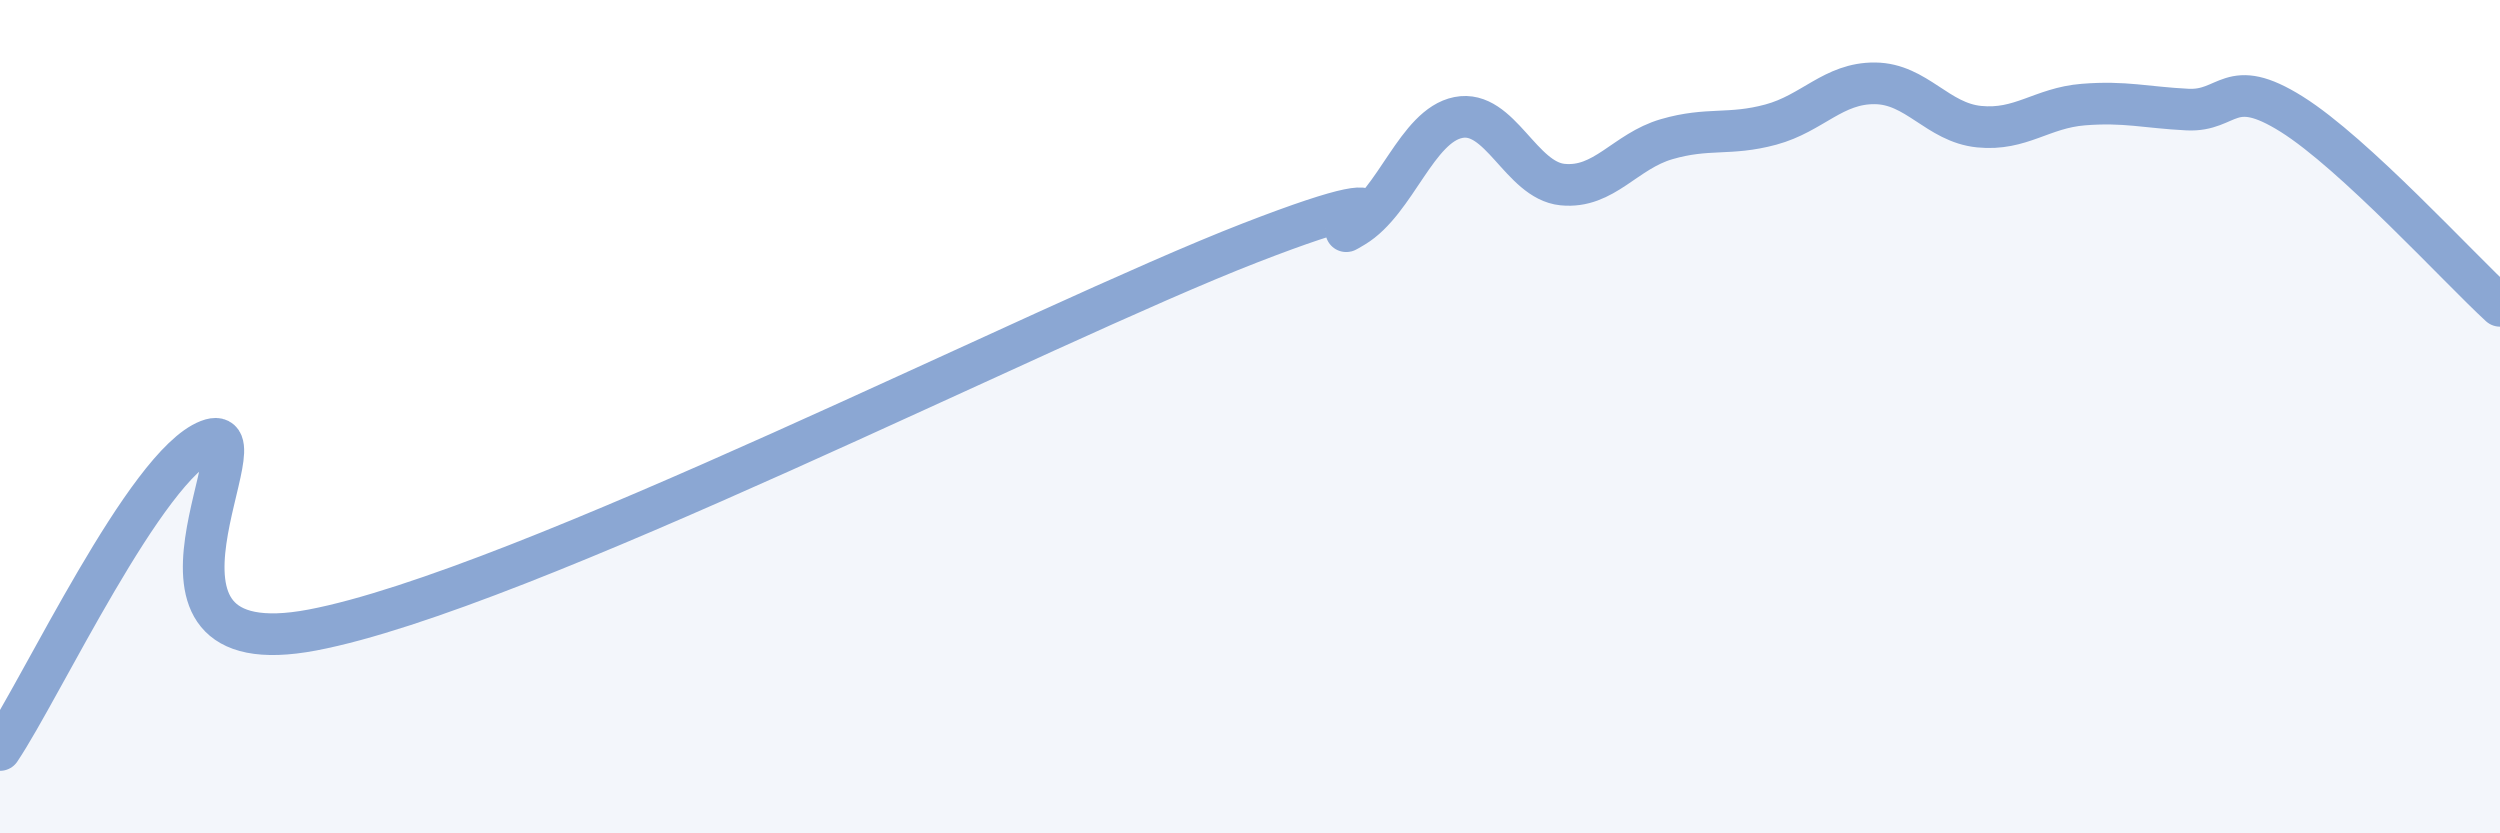
    <svg width="60" height="20" viewBox="0 0 60 20" xmlns="http://www.w3.org/2000/svg">
      <path
        d="M 0,18 C 1,16.51 3.5,11.15 5,10.57 C 6.5,9.99 2.5,16.07 7.5,15.12 C 12.5,14.17 25,7.77 30,5.83 C 35,3.89 31.5,6.04 32.5,5.44 C 33.5,4.84 34,3.02 35,2.82 C 36,2.62 36.5,4.33 37.5,4.43 C 38.5,4.53 39,3.63 40,3.34 C 41,3.05 41.5,3.26 42.5,2.99 C 43.5,2.72 44,1.99 45,2 C 46,2.01 46.5,2.94 47.5,3.04 C 48.5,3.14 49,2.59 50,2.51 C 51,2.43 51.5,2.58 52.5,2.63 C 53.5,2.68 53.5,1.8 55,2.74 C 56.5,3.68 59,6.42 60,7.34L60 20L0 20Z"
        fill="#8ba7d3"
        opacity="0.1"
        stroke-linecap="round"
        stroke-linejoin="round"
      />
      <path
        d="M 0,18 C 1,16.51 3.5,11.15 5,10.57 C 6.5,9.99 2.5,16.07 7.5,15.12 C 12.5,14.17 25,7.77 30,5.83 C 35,3.89 31.5,6.04 32.5,5.44 C 33.5,4.84 34,3.02 35,2.82 C 36,2.62 36.5,4.33 37.5,4.43 C 38.5,4.53 39,3.63 40,3.34 C 41,3.05 41.5,3.26 42.5,2.99 C 43.5,2.72 44,1.99 45,2 C 46,2.01 46.5,2.94 47.5,3.04 C 48.5,3.14 49,2.59 50,2.51 C 51,2.43 51.5,2.58 52.5,2.63 C 53.5,2.68 53.5,1.8 55,2.74 C 56.5,3.68 59,6.42 60,7.34"
        stroke="#8ba7d3"
        stroke-width="1"
        fill="none"
        stroke-linecap="round"
        stroke-linejoin="round"
      />
    </svg>
  